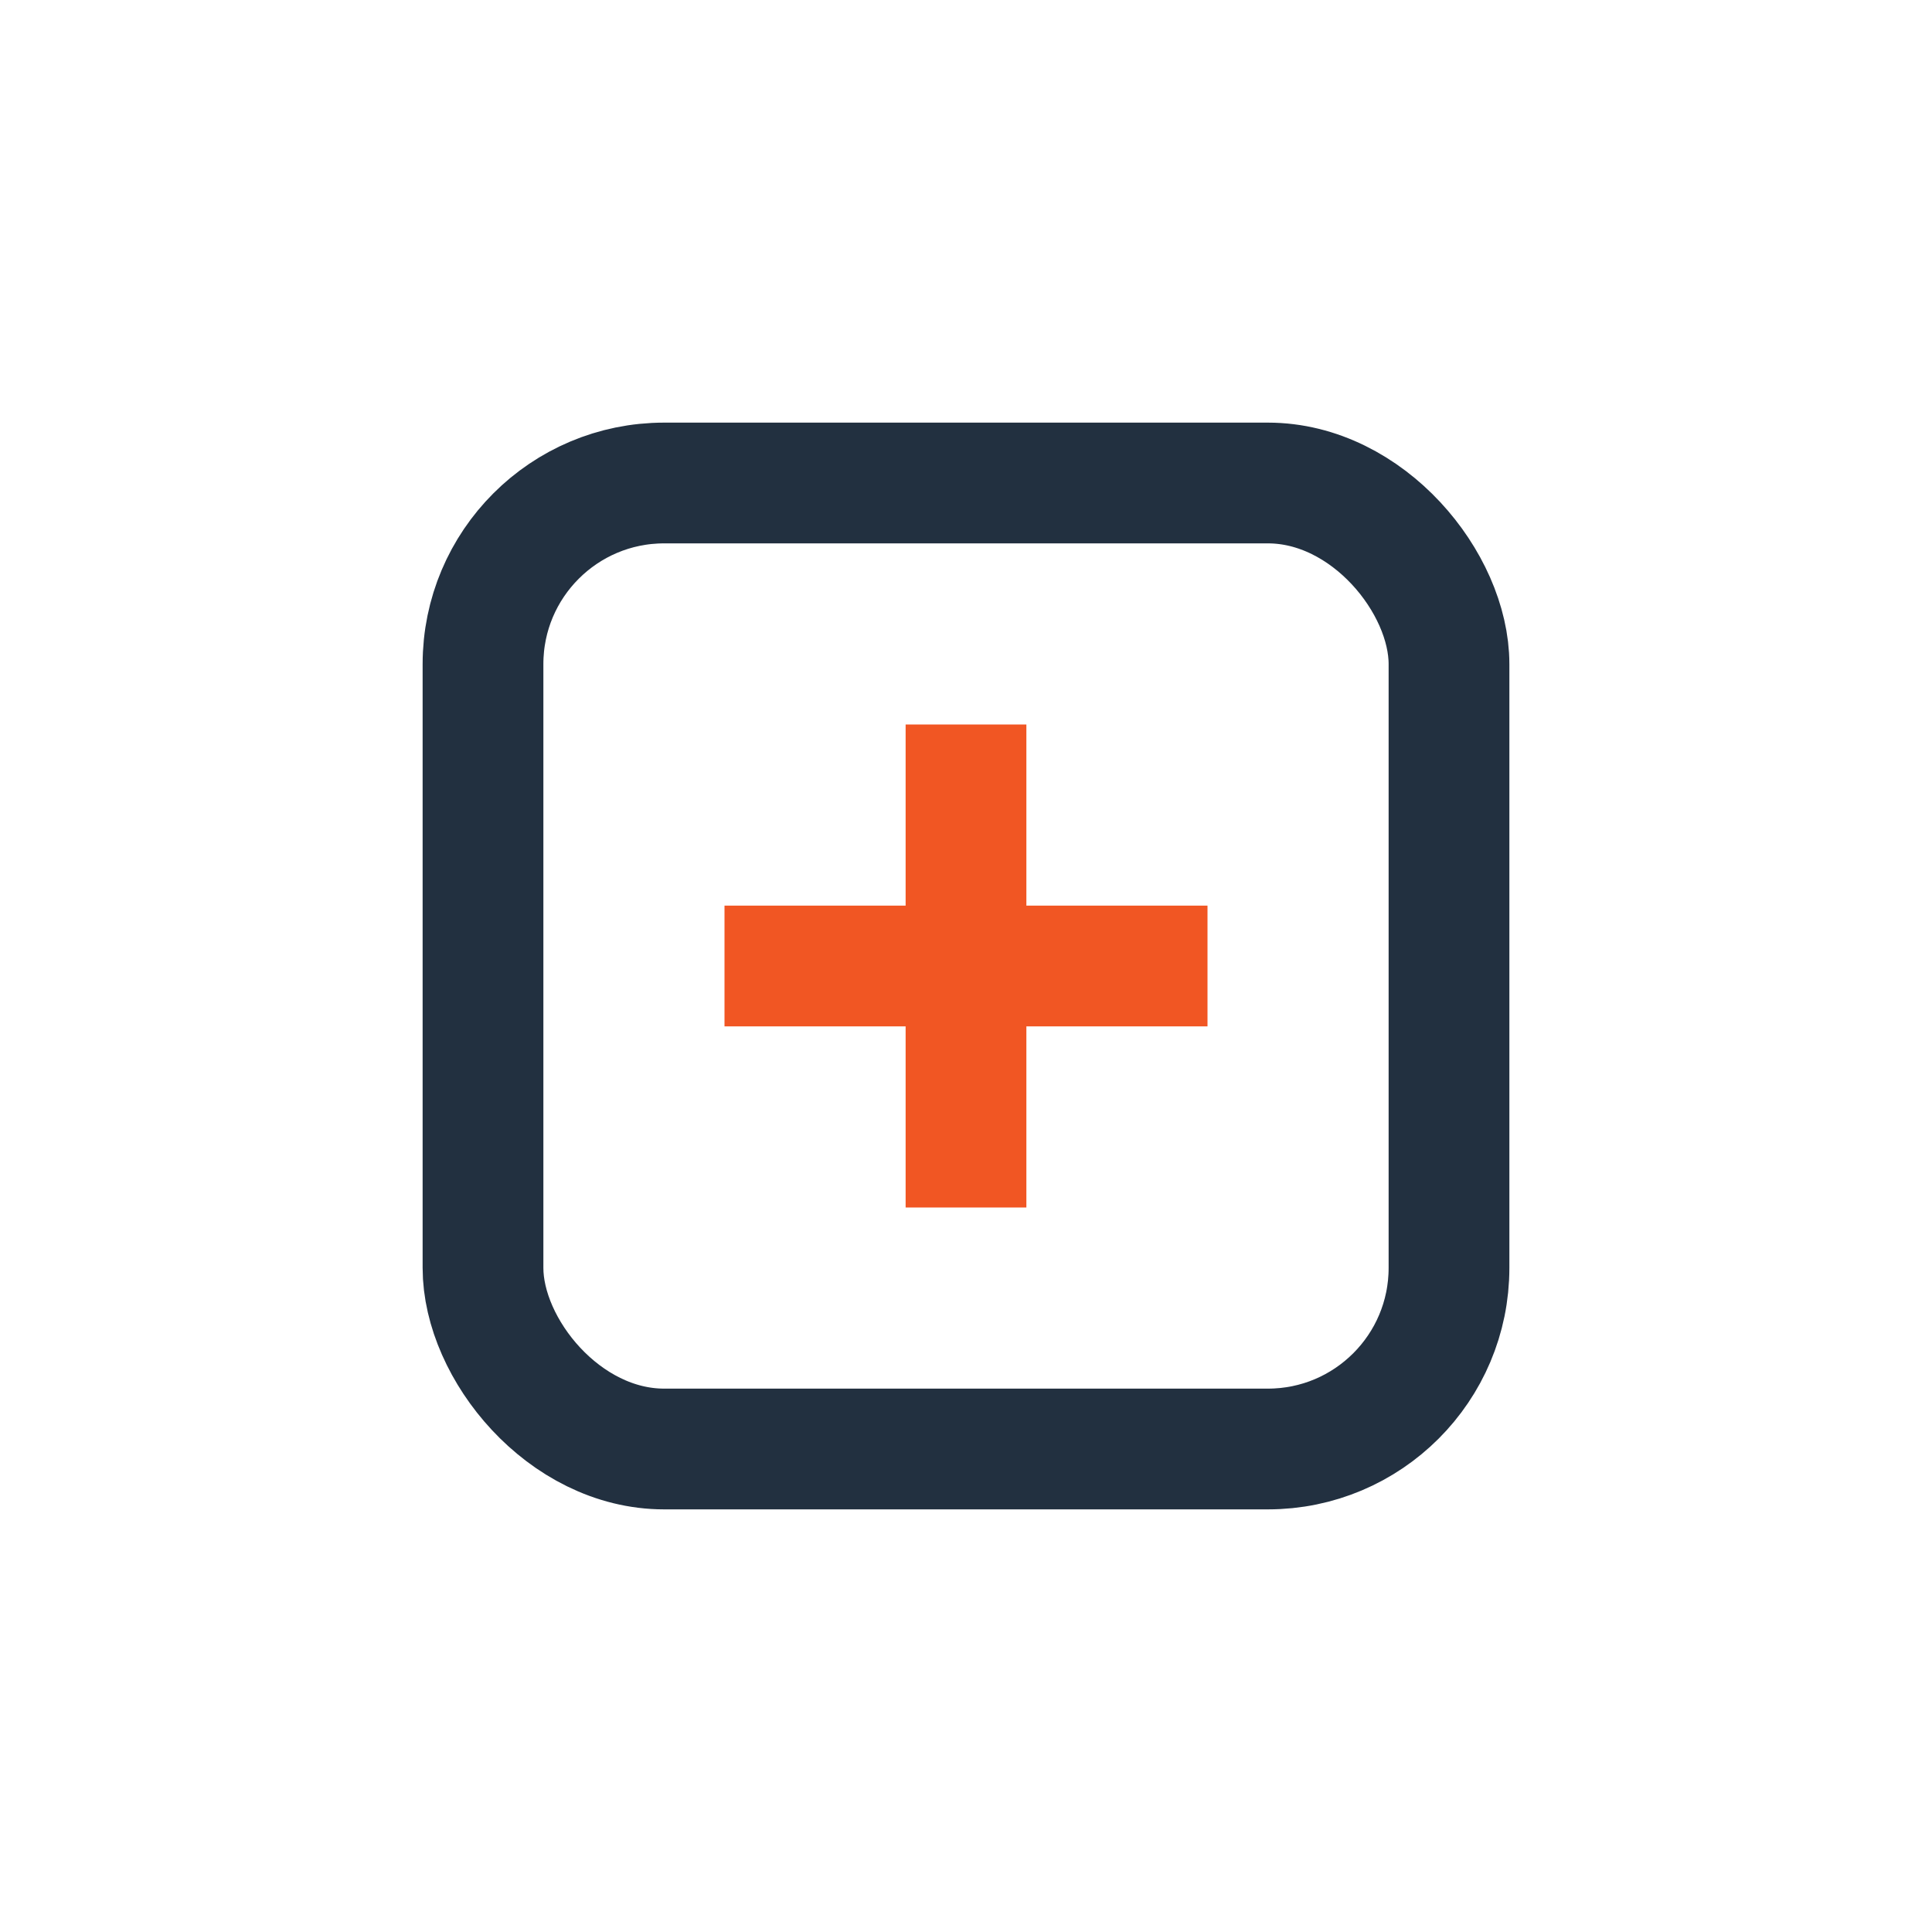 <?xml version="1.0" encoding="UTF-8"?>
<svg xmlns="http://www.w3.org/2000/svg" width="32" height="32" viewBox="0 0 32 32"><rect x="8" y="8" width="16" height="16" rx="3" fill="none" stroke="#223040" stroke-width="2"/><path d="M12 16h8M16 12v8" stroke="#F15623" stroke-width="2"/></svg>